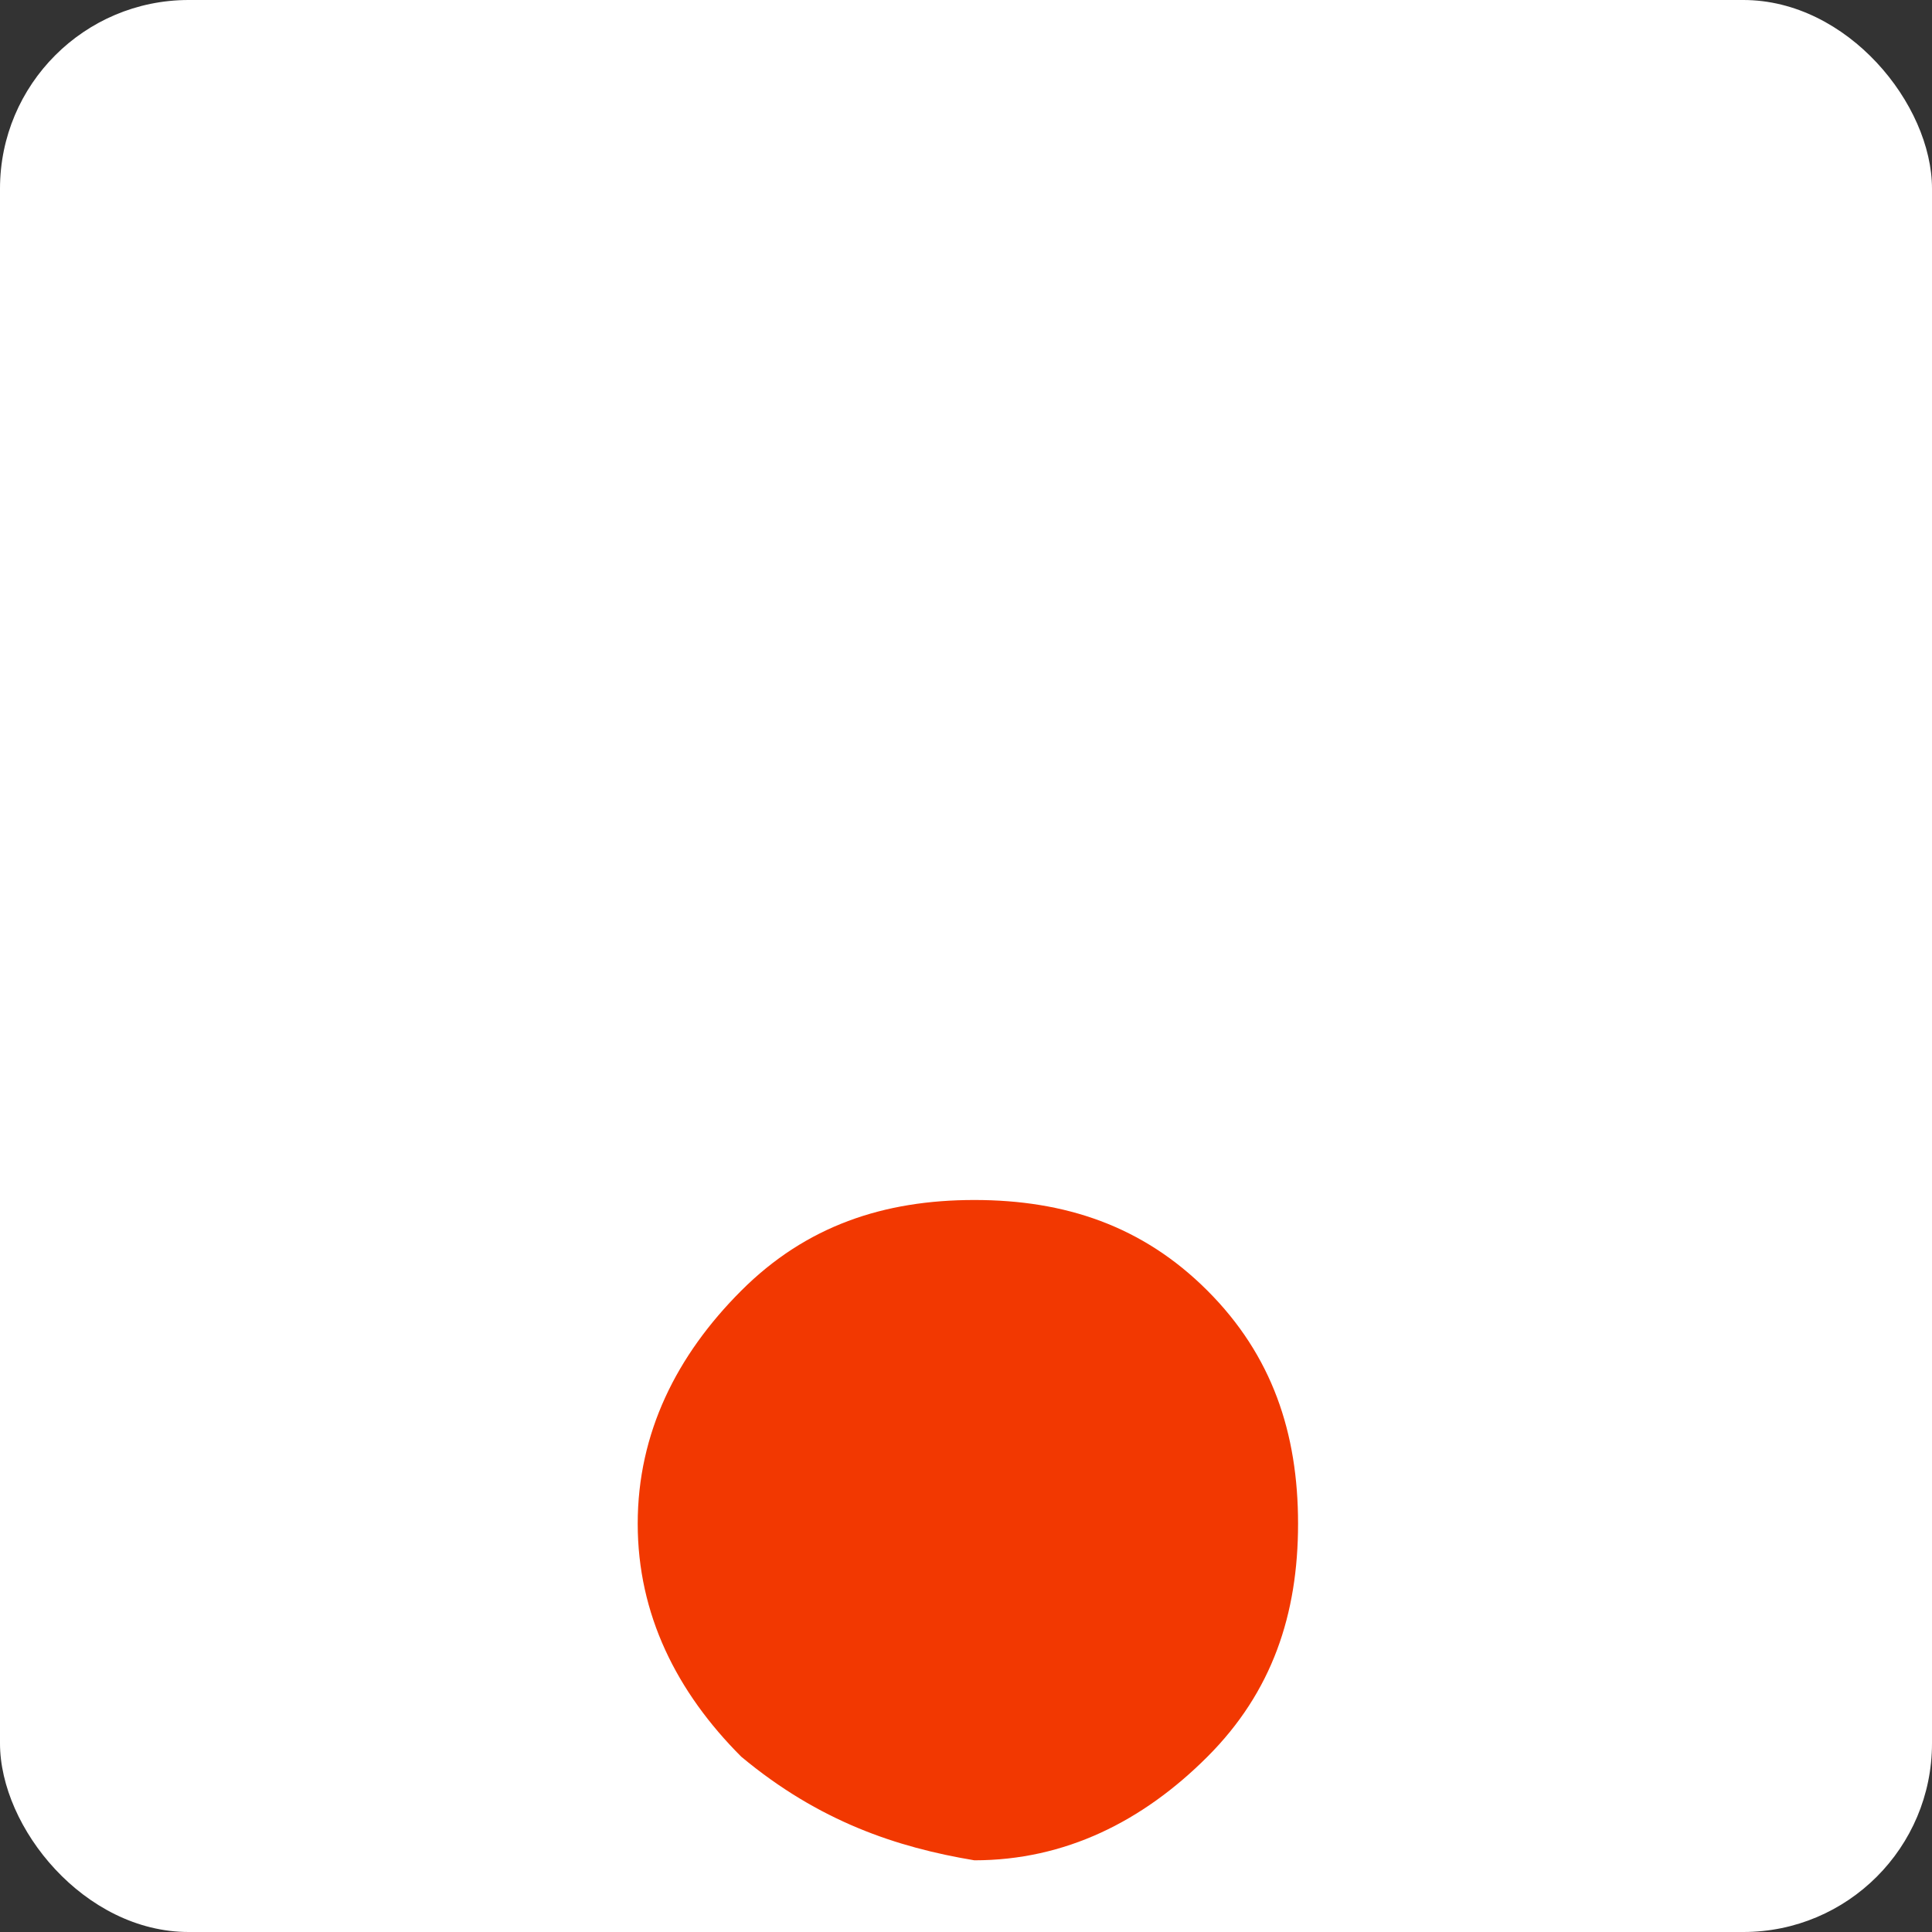 <?xml version="1.0" encoding="UTF-8"?>
<svg id="Ebene_1" data-name="Ebene 1" xmlns="http://www.w3.org/2000/svg" viewBox="0 0 512 512">
  <rect x="0" y="0" width="512" height="512" fill="#333333" stroke="none"/>
  <defs>
    <style>
      .cls-1 {
        fill: #f23801;
      }

      .cls-1, .cls-2 {
        stroke-width: 0px;
      }

      .cls-2 {
        fill: #fff;
      }
    </style>
  </defs>
  <rect class="cls-2" width="512" height="512" rx="50" ry="50"/>
  <path class="cls-1" d="M196.45,465.55c-17.16-17.16-27.45-37.74-27.45-61.76s10.29-44.61,27.45-61.76c17.16-17.16,37.75-24.02,61.77-24.02s44.61,6.86,61.76,24.02c17.16,17.16,24.02,37.74,24.02,61.76s-6.86,44.61-24.02,61.76c-17.16,17.16-37.74,27.45-61.76,27.45-20.59-3.43-41.18-10.29-61.77-27.45Z"/>
</svg>